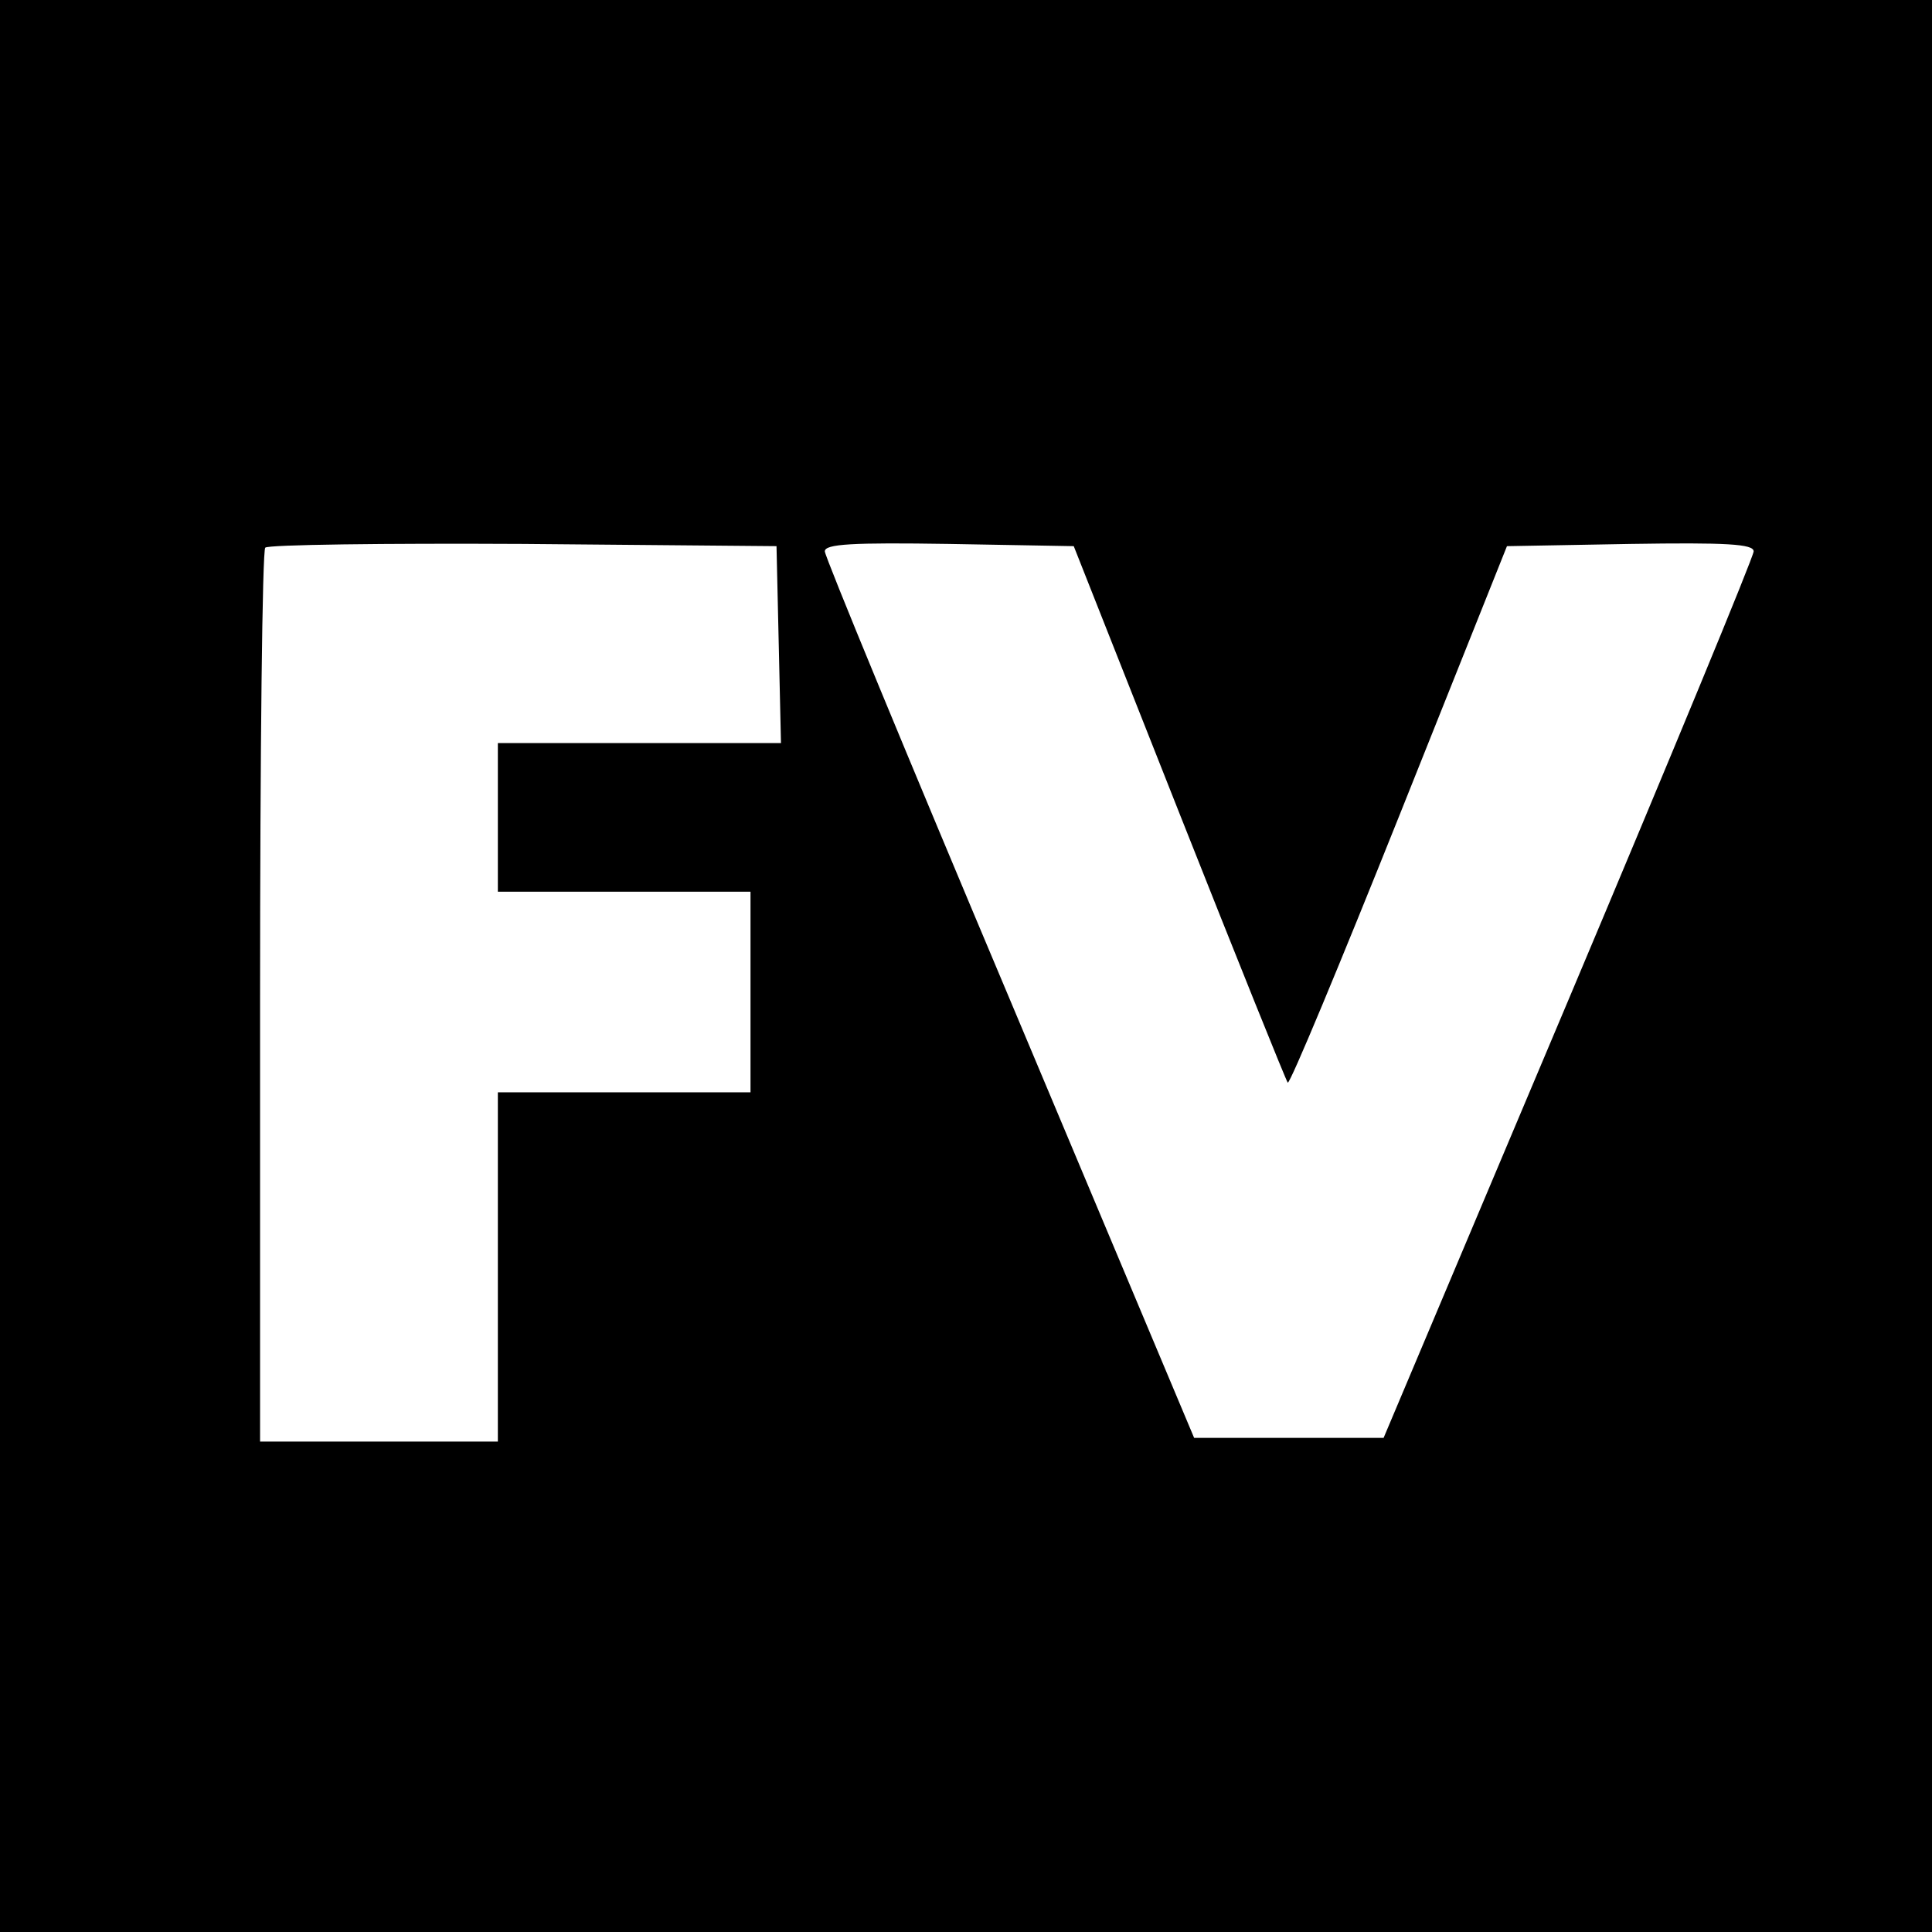 <?xml version="1.0" standalone="no"?>
<!DOCTYPE svg PUBLIC "-//W3C//DTD SVG 20010904//EN"
 "http://www.w3.org/TR/2001/REC-SVG-20010904/DTD/svg10.dtd">
<svg version="1.0" xmlns="http://www.w3.org/2000/svg"
 width="260pt" height="260pt" viewBox="0 0 260 260"
 preserveAspectRatio="xMidYMid meet">
<g transform="translate(0,260) scale(0.1,-0.1)"
fill="#000000" stroke="none">
<path d="M0 1300 l0 -1300 1300 0 1300 0 0 1300 0 1300 -1300 0 -1300 0 0
-1300z m1048 433 l3 -133 -191 0 -190 0 0 -100 0 -100 170 0 170 0 0 -135 0
-135 -170 0 -170 0 0 -235 0 -235 -160 0 -160 0 0 598 c0 329 3 602 7 605 4 4
160 6 347 5 l341 -3 3 -132z m539 -227 c78 -197 144 -361 146 -363 3 -2 70
159 150 359 l145 363 166 3 c129 2 166 0 166 -10 0 -7 -112 -278 -249 -603
l-249 -590 -127 0 -128 0 -248 590 c-137 325 -249 596 -249 603 0 10 37 12
167 10 l168 -3 142 -359z"/>
</g>
</svg>
